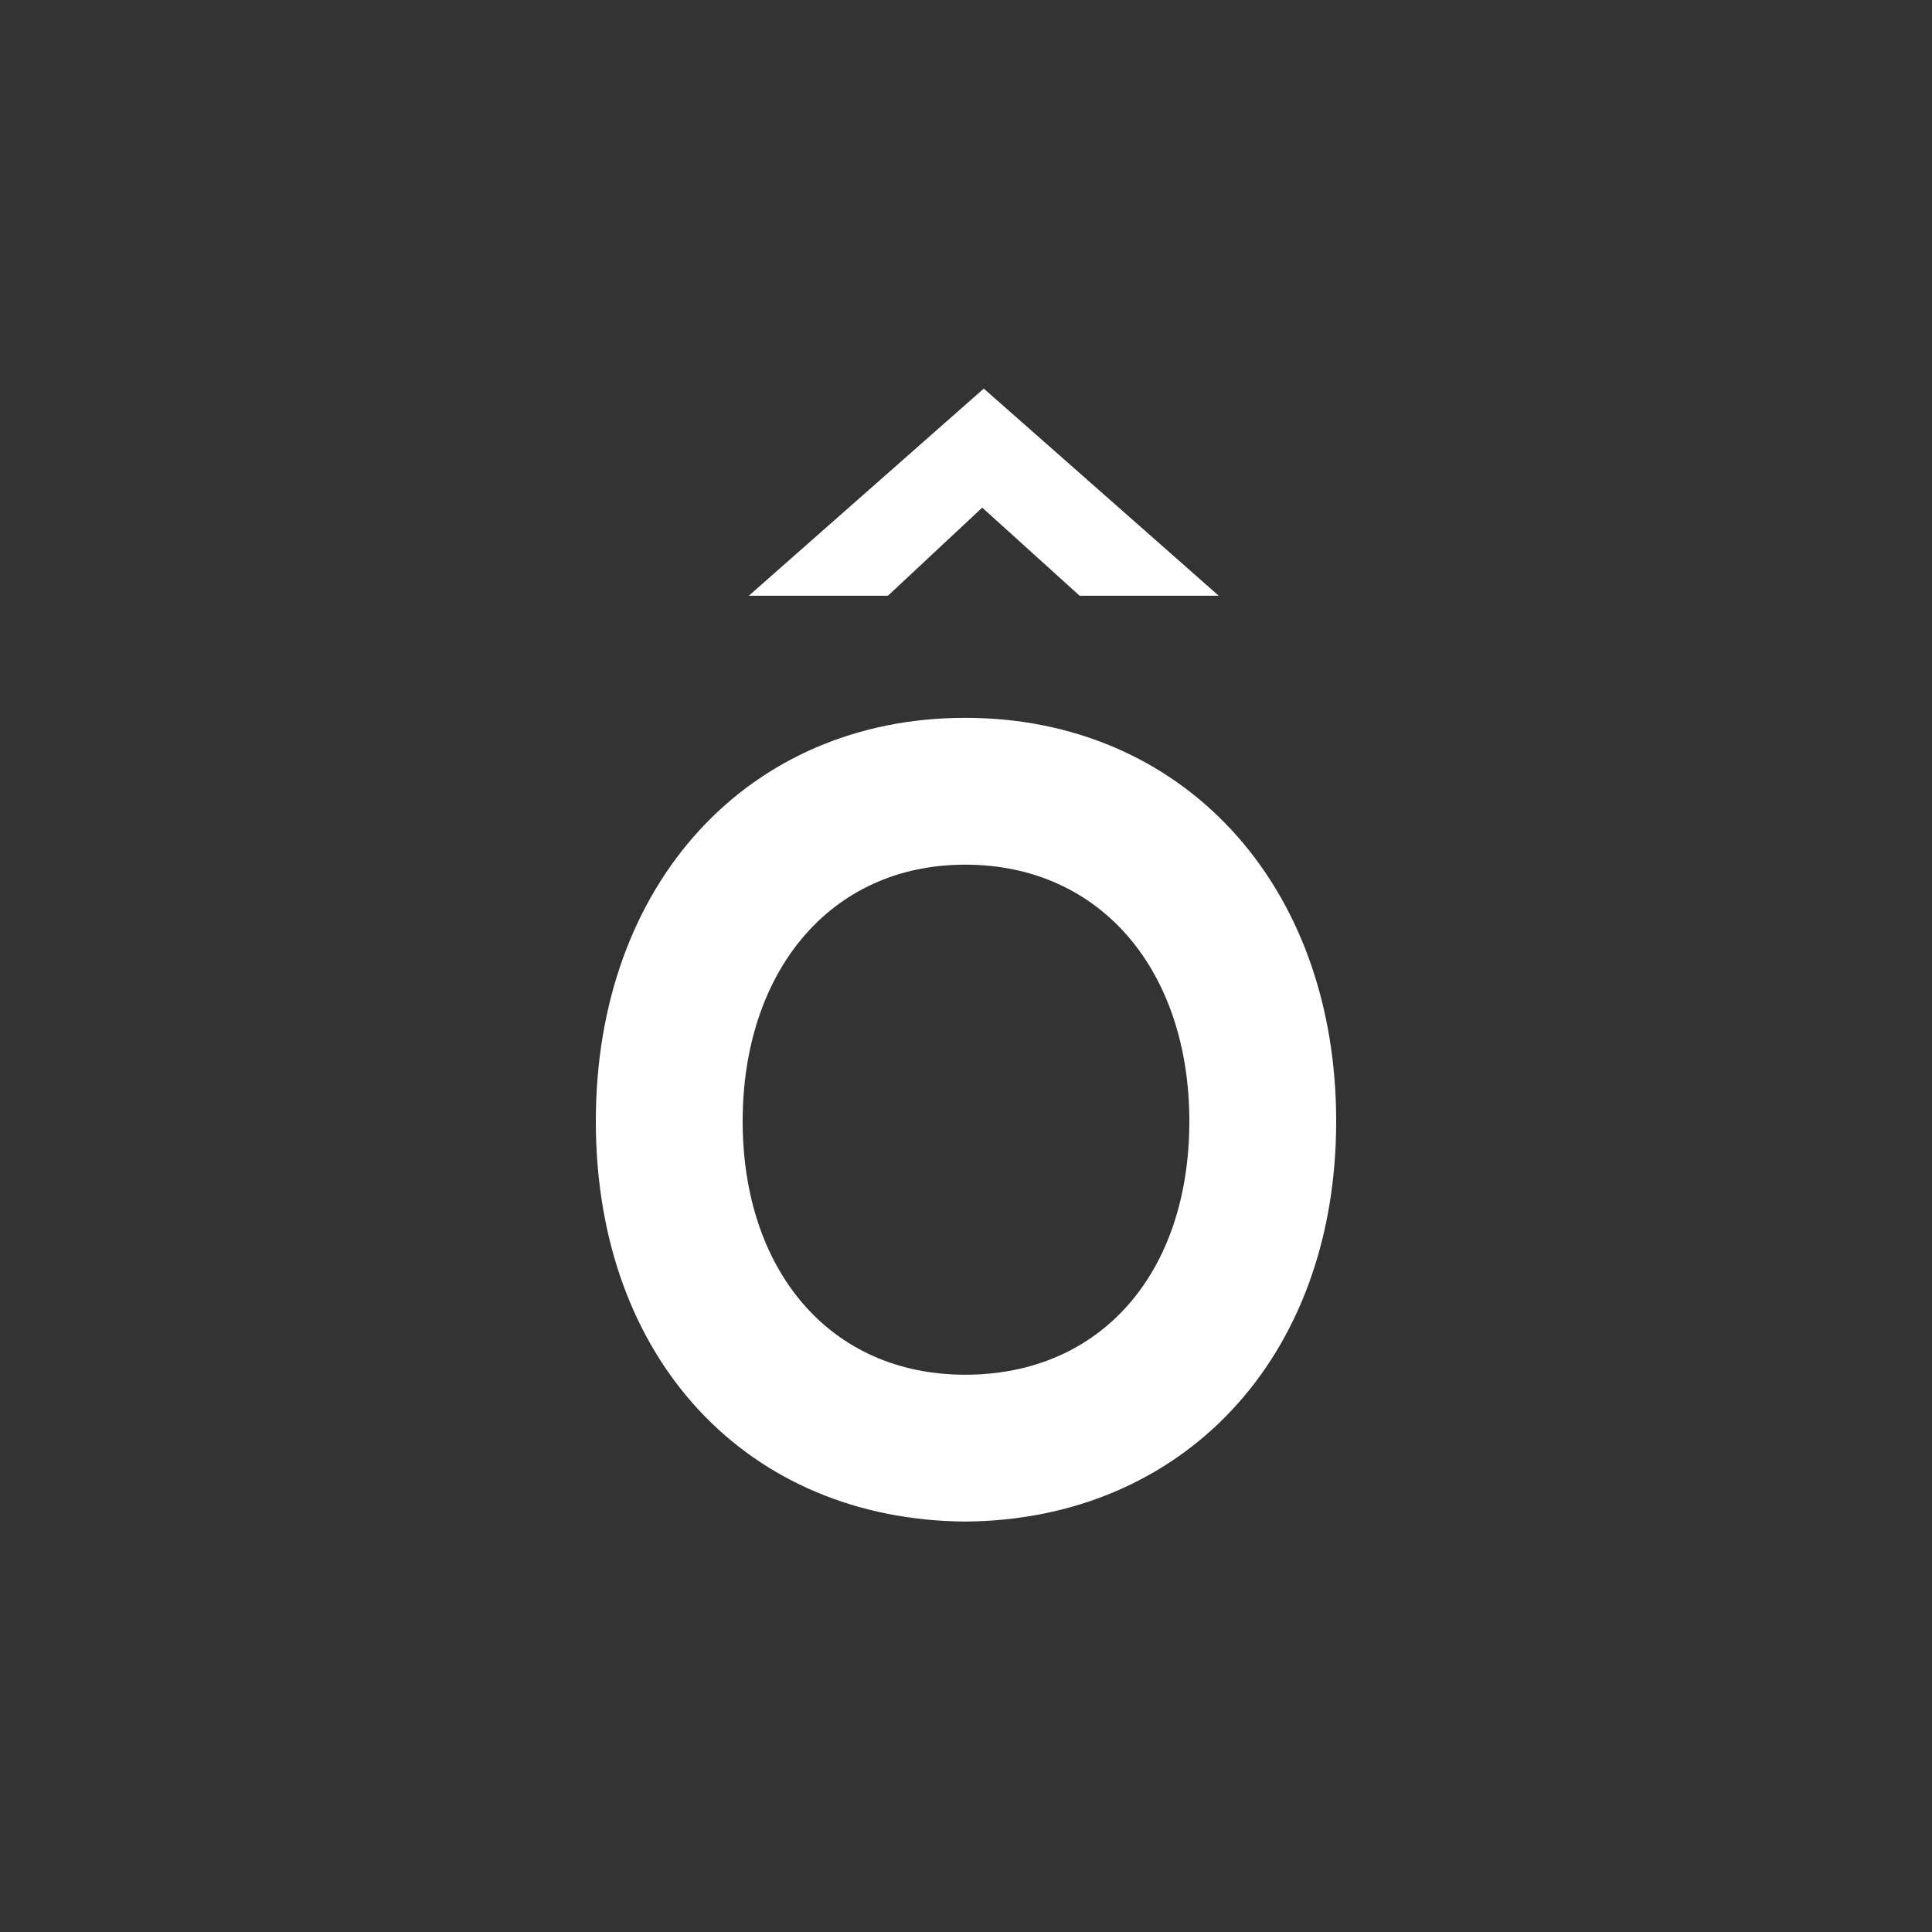 <?xml version="1.0" encoding="UTF-8"?><svg id="Layer_1" xmlns="http://www.w3.org/2000/svg" viewBox="0 0 1000 1000"><rect x="0" y="0" width="1000" height="1000" fill="#333333" stroke="none"/><path d="M308.4,580.35c0-123.2,79.2-208.8,191.2-208.8s192,85.6,192,208.8-80,206.4-192,207.2c-112-.8-191.2-83.2-191.2-207.2ZM615.6,580.35c0-77.6-45.6-132.8-116-132.8s-115.2,56-115.2,132.8,44.8,131.2,115.2,131.2,116-52.8,116-131.2ZM630.8,308.34h-72l-50.4-45.6-48.8,45.6h-72l121.6-107.2,33.6,29.6,88,77.6Z" style="fill:#fff;"/></svg>